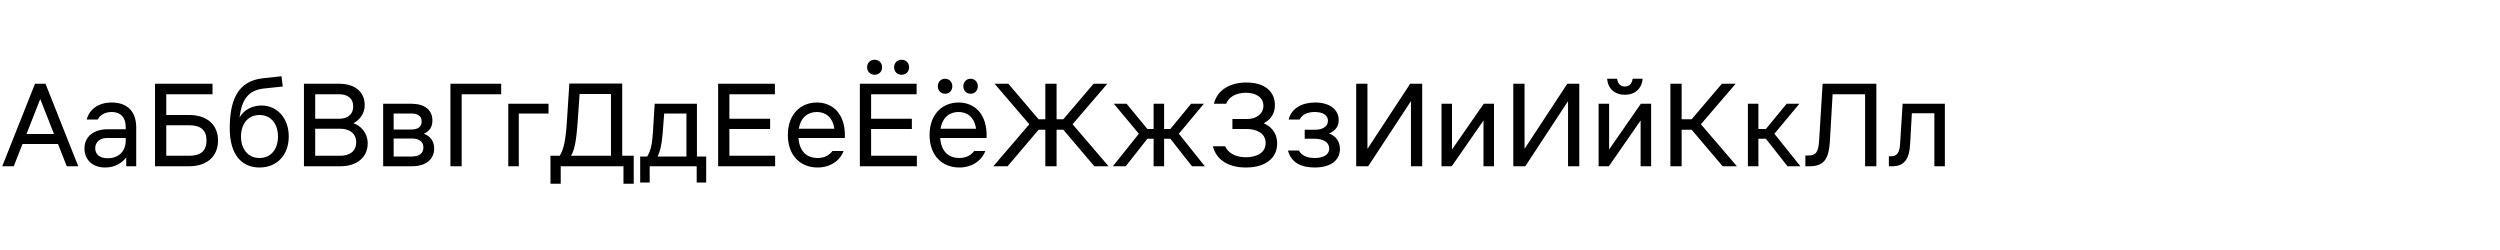 <?xml version="1.0" encoding="UTF-8"?> <svg xmlns="http://www.w3.org/2000/svg" width="2000" height="200" viewBox="0 0 2000 200" fill="none"><g clip-path="url(#clip0_1028_30)"><path d="M11 133H1.8L28 67H36.4L62.6 133H53.4L46.4 115.2H18L11 133ZM21.2 107.2H43.2L32.2 79.2L21.2 107.2ZM85.579 110.4C79.679 110.4 76.179 113.8 76.179 118.6C76.179 123.4 79.679 126.6 86.179 126.6C94.279 126.6 100.579 121.6 100.579 112.4V110.4H85.579ZM67.579 118.8C67.579 108.8 75.479 103.4 86.179 103.4H100.579V102C100.579 92.9 95.579 89.6 89.379 89.6C84.779 89.6 80.379 91.4 78.179 95.6H69.379C71.379 87.8 78.379 82 89.379 82C99.979 82 108.979 87.4 108.979 102V133H100.979V126C97.979 129.8 92.579 134 84.179 134C73.779 134 67.579 127.6 67.579 118.8ZM124.016 133V67H170.016V75.4H133.016V92H151.416C165.416 92 174.416 99.6 174.416 112.4C174.416 125.2 165.416 133 151.416 133H124.016ZM133.016 124.6H151.416C160.616 124.6 165.216 120.6 165.216 112.4C165.216 104.2 160.616 100.2 151.416 100.2H133.016V124.6ZM207.599 134C193.599 134 183.799 124 183.799 102.8C183.799 81 189.599 64.8 210.399 62.6L225.199 61L226.199 69.2L211.199 70.8C197.799 72.2 193.399 80.6 191.599 94C195.399 87.4 202.399 84.4 209.199 84.4C221.599 84.4 230.999 94.4 230.999 109.2C230.999 124 221.599 134 207.599 134ZM192.799 109.2C192.799 119 198.199 126.4 207.599 126.4C216.999 126.4 222.399 119 222.399 109.2C222.399 99.4 216.999 92 207.599 92C198.199 92 192.799 99.4 192.799 109.2ZM271.356 67C284.956 67 291.756 74.4 291.756 84C291.756 92.2 286.356 96.6 282.756 98.6C288.156 100.4 294.156 105.8 294.156 114.8C294.156 125.4 285.956 133 272.356 133H243.156V67H271.356ZM252.156 124.6H272.356C279.156 124.6 284.956 121.4 284.956 113.8C284.956 106.4 279.156 103 272.356 103H252.156V124.6ZM252.156 95H271.356C277.756 95 282.556 91.8 282.556 85.2C282.556 78.4 277.756 75.4 271.356 75.4H252.156V95ZM329.121 83C339.521 83 345.921 87.8 345.921 96.4C345.921 101.2 343.921 104.8 339.121 107C344.521 109 347.321 113.2 347.321 118.8C347.321 127.2 341.121 133 329.521 133H306.521V83H329.121ZM314.921 125.2H329.521C335.121 125.2 338.721 122.8 338.721 118C338.721 113.2 335.121 110.8 329.521 110.8H314.921V125.2ZM314.921 103.6H329.121C334.121 103.6 337.321 101.6 337.321 97.2C337.321 92.8 334.121 90.8 329.121 90.8H314.921V103.6ZM369.344 133H360.344V67H400.944V75.4H369.344V133ZM406.619 133V83H438.819V90.8H415.019V133H406.619ZM447.778 124.6C451.078 119.4 452.578 112 453.578 96.2L455.478 66.8H497.778V124.6H506.978V147H498.778V133H448.578V147H440.378V124.6H447.778ZM456.778 124.6H488.778V75.2H463.678L462.178 96.8C460.978 114 459.378 120.4 456.778 124.6ZM517.746 125.2C520.346 121 521.746 116 522.346 105.8L523.746 83H557.546V125.2H564.946V146H557.346V133H519.746V146H512.146V125.2H517.746ZM526.146 125.2H549.146V90.8H531.346L530.146 106.4C529.346 116.4 527.946 121.4 526.146 125.2ZM620.108 133H574.508V67H619.908V75.4H583.508V95H616.108V103.2H583.508V124.6H620.108V133ZM630.278 108C630.278 91 640.878 82 653.478 82C666.078 82 676.678 91 675.878 110.4H638.778C639.578 121.7 645.978 126.4 654.078 126.4C659.878 126.4 663.478 124 665.978 120.8H674.878C671.878 128.7 664.078 134 654.078 134C640.878 134 630.278 125 630.278 108ZM639.078 103H667.478C666.078 93.6 660.378 89.6 653.478 89.6C646.578 89.6 640.578 93.6 639.078 103ZM733.487 133H687.887V67H733.287V75.4H696.887V95H729.487V103.2H696.887V124.6H733.487V133ZM693.687 53.8C693.687 50.4 696.087 47.8 699.687 47.8C703.287 47.8 705.687 50.4 705.687 53.8C705.687 57.2 703.287 59.8 699.687 59.8C696.087 59.8 693.687 57.2 693.687 53.8ZM715.287 53.8C715.287 50.4 717.687 47.8 721.287 47.8C724.887 47.8 727.287 50.4 727.287 53.8C727.287 57.2 724.887 59.8 721.287 59.8C717.687 59.8 715.287 57.2 715.287 53.8ZM756.057 75C752.657 75 750.257 72.4 750.257 69C750.257 65.6 752.657 63 756.057 63C759.457 63 761.857 65.6 761.857 69C761.857 72.4 759.457 75 756.057 75ZM743.657 108C743.657 91 754.257 82 766.857 82C779.457 82 790.057 91 789.257 110.4H752.157C752.957 121.7 759.357 126.4 767.457 126.4C773.257 126.4 776.857 124 779.357 120.8H788.257C785.257 128.7 777.457 134 767.457 134C754.257 134 743.657 125 743.657 108ZM752.457 103H780.857C779.457 93.6 773.757 89.6 766.857 89.6C759.957 89.6 753.957 93.6 752.457 103ZM770.657 69C770.657 65.6 773.057 63 776.457 63C779.857 63 782.257 65.6 782.257 69C782.257 72.4 779.857 75 776.457 75C773.057 75 770.657 72.4 770.657 69ZM845.266 133H836.266V103.8H830.866L806.066 133H794.666L823.466 99.4L795.666 67H806.666L830.866 95.4H836.266V67H845.266V95.4H850.666L874.866 67H885.866L858.066 99.4L886.866 133H875.466L850.666 103.8H845.266V133ZM922.885 133V111H917.885L900.585 133H890.285L911.085 107L891.085 83H901.285L917.885 103.2H922.885V83H931.285V103.2H936.285L952.885 83H963.085L943.085 107L963.885 133H953.585L936.285 111H931.285V133H922.885ZM996.722 74.2C988.922 74.2 982.922 77.6 980.922 83H971.122C973.722 72.4 983.322 66 997.122 66C1012.72 66 1019.92 74 1019.92 84C1019.92 92.8 1014.52 96.8 1010.92 98.6C1015.72 100.6 1021.72 105.4 1021.72 114.8C1021.72 126.4 1012.52 134 996.722 134C982.322 134 972.922 127.6 970.322 117H980.122C982.522 122.6 988.722 125.8 996.722 125.8C1004.12 125.8 1012.52 123 1012.52 114.4C1012.52 106.2 1004.72 103.2 997.322 103.2H985.922V95.2H997.922C1004.92 95.2 1010.72 91.2 1010.72 84.6C1010.72 78 1004.92 74.2 996.722 74.2ZM1051.76 134C1041.36 134 1032.96 130.4 1030.36 120.4H1039.16C1041.16 124.6 1046.16 126.4 1051.76 126.4C1057.96 126.4 1063.36 124.2 1063.36 118.8C1063.36 113.6 1058.16 111 1051.76 111H1043.76V103.8H1051.96C1057.56 103.8 1062.36 101.6 1062.36 96.6C1062.36 91.8 1057.76 89.6 1051.76 89.6C1046.96 89.6 1041.96 91 1039.76 95.6H1030.96C1033.16 86.6 1041.56 82 1052.16 82C1063.96 82 1070.96 87.8 1070.96 96C1070.96 100.6 1068.76 104.6 1063.16 106.8C1069.16 108.8 1071.96 113.8 1071.96 119.2C1071.96 127.6 1065.36 134 1051.76 134ZM1084.96 133V67H1093.96V119.1L1128.16 67H1137.76V133H1128.76V80.9L1094.56 133H1084.96ZM1153.2 133V83H1161.6V119.6L1187 83H1195.2V133H1186.8V96.4L1161.4 133H1153.2ZM1210.64 133V67H1219.64V119.1L1253.84 67H1263.44V133H1254.44V80.9L1220.24 133H1210.64ZM1278.89 133V83H1287.29V119.6L1312.69 83H1320.89V133H1312.49V96.4L1287.09 133H1278.89ZM1285.69 63H1293.69C1294.09 66.8 1296.29 69.2 1299.89 69.2C1303.49 69.2 1305.69 66.8 1306.09 63H1314.09C1313.49 70.8 1308.09 75.8 1299.89 75.8C1291.69 75.8 1286.29 70.8 1285.69 63ZM1345.32 133H1336.32V67H1345.32V95.4H1353.32L1377.52 67H1388.52L1360.72 99.4L1389.52 133H1378.12L1353.32 103.8H1345.32V133ZM1398.32 133V83H1406.72V103.2H1412.72L1429.32 83H1439.52L1419.52 107L1440.32 133H1430.02L1412.72 111H1406.72V133H1398.32ZM1447.89 133H1444.29V124.4H1446.49C1452.69 124.4 1454.69 121.8 1455.29 112.6L1458.09 67H1501.09V133H1492.09V75.4H1466.09L1463.89 113.2C1463.09 126.2 1459.79 133 1447.89 133ZM1513.89 133H1511.09V125H1512.69C1517.89 125 1519.69 121.8 1520.09 114.8L1522.09 83H1555.89V133H1547.49V90.6H1529.49L1528.09 115.4C1527.49 126.8 1523.69 133 1513.89 133Z" fill="black"></path></g><defs><clipPath id="clip0_1028_30"><rect width="2000" height="200" fill="white"></rect></clipPath></defs></svg> 